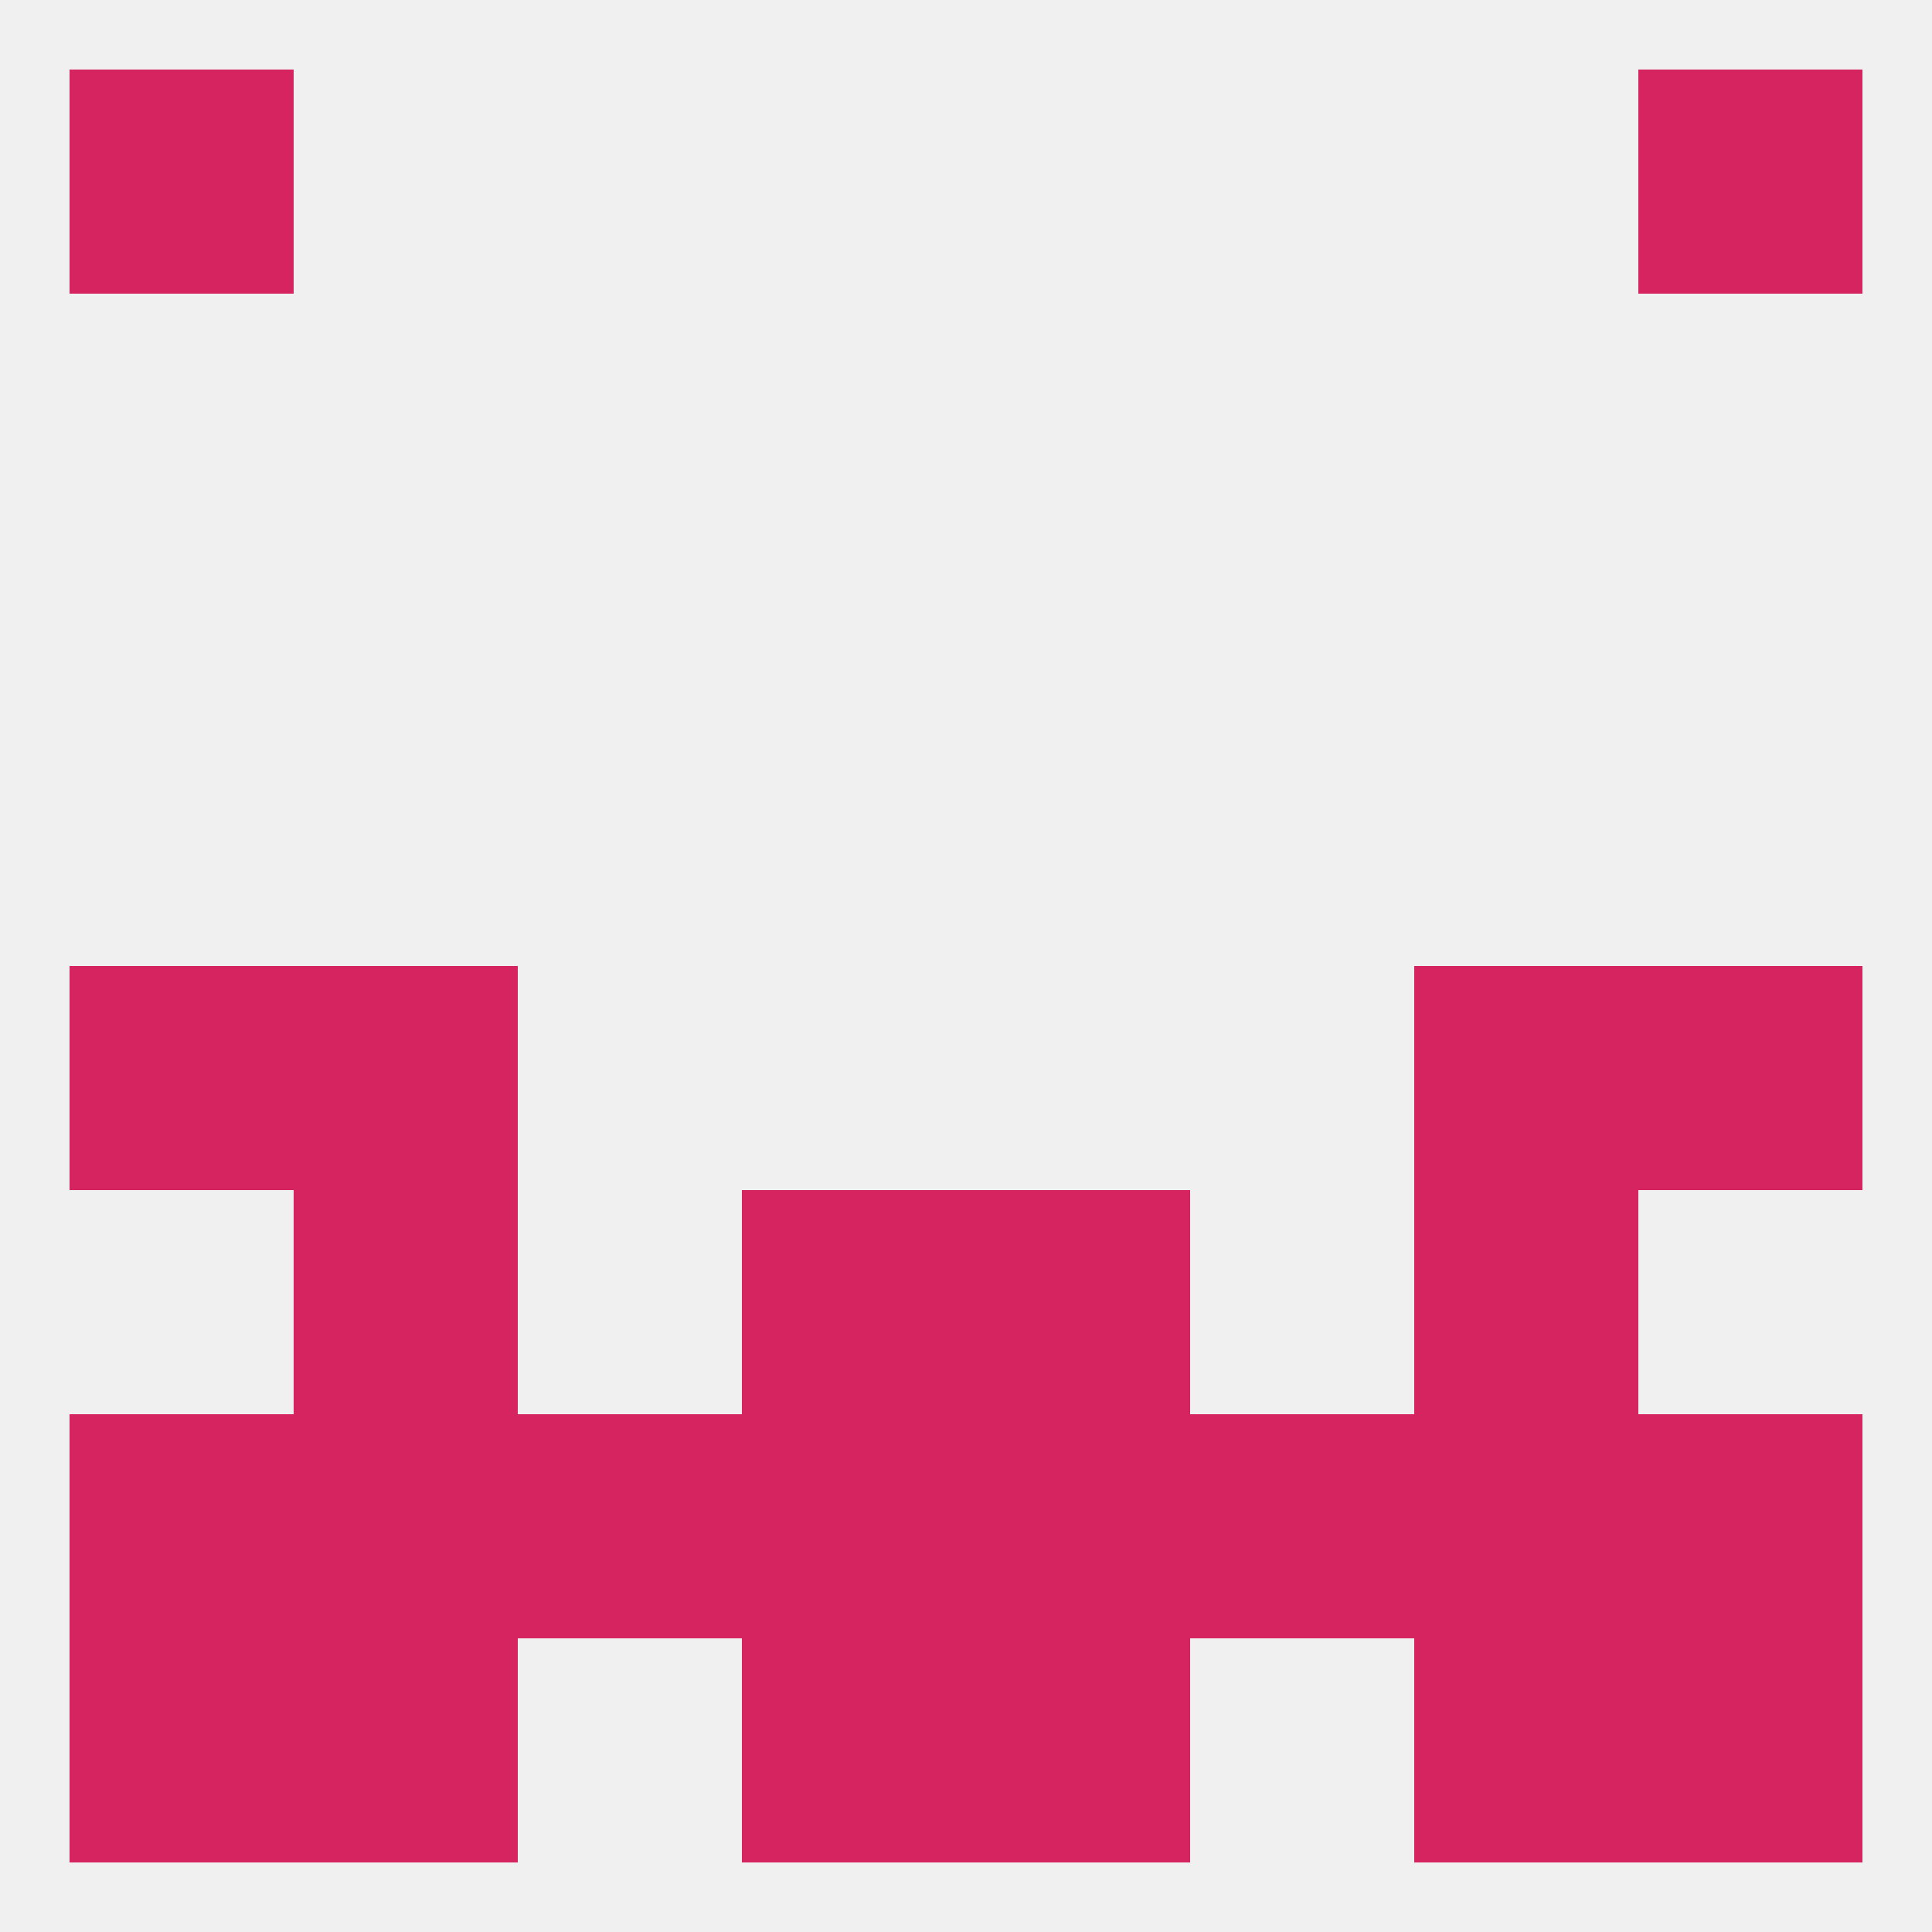 
<!--   <?xml version="1.0"?> -->
<svg version="1.1" baseprofile="full" xmlns="http://www.w3.org/2000/svg" xmlns:xlink="http://www.w3.org/1999/xlink" xmlns:ev="http://www.w3.org/2001/xml-events" width="250" height="250" viewBox="0 0 250 250" >
	<rect width="100%" height="100%" fill="rgba(240,240,240,255)"/>

	<rect x="9" y="125" width="29" height="29" fill="rgba(213,36,95,255)"/>
	<rect x="212" y="125" width="29" height="29" fill="rgba(213,36,95,255)"/>
	<rect x="38" y="125" width="29" height="29" fill="rgba(213,36,95,255)"/>
	<rect x="183" y="125" width="29" height="29" fill="rgba(213,36,95,255)"/>
	<rect x="183" y="154" width="29" height="29" fill="rgba(213,36,95,255)"/>
	<rect x="96" y="154" width="29" height="29" fill="rgba(213,36,95,255)"/>
	<rect x="125" y="154" width="29" height="29" fill="rgba(213,36,95,255)"/>
	<rect x="38" y="154" width="29" height="29" fill="rgba(213,36,95,255)"/>
	<rect x="9" y="183" width="29" height="29" fill="rgba(213,36,95,255)"/>
	<rect x="212" y="183" width="29" height="29" fill="rgba(213,36,95,255)"/>
	<rect x="96" y="183" width="29" height="29" fill="rgba(213,36,95,255)"/>
	<rect x="67" y="183" width="29" height="29" fill="rgba(213,36,95,255)"/>
	<rect x="154" y="183" width="29" height="29" fill="rgba(213,36,95,255)"/>
	<rect x="125" y="183" width="29" height="29" fill="rgba(213,36,95,255)"/>
	<rect x="38" y="183" width="29" height="29" fill="rgba(213,36,95,255)"/>
	<rect x="183" y="183" width="29" height="29" fill="rgba(213,36,95,255)"/>
	<rect x="38" y="212" width="29" height="29" fill="rgba(213,36,95,255)"/>
	<rect x="183" y="212" width="29" height="29" fill="rgba(213,36,95,255)"/>
	<rect x="9" y="212" width="29" height="29" fill="rgba(213,36,95,255)"/>
	<rect x="212" y="212" width="29" height="29" fill="rgba(213,36,95,255)"/>
	<rect x="96" y="212" width="29" height="29" fill="rgba(213,36,95,255)"/>
	<rect x="125" y="212" width="29" height="29" fill="rgba(213,36,95,255)"/>
	<rect x="9" y="9" width="29" height="29" fill="rgba(213,36,95,255)"/>
	<rect x="212" y="9" width="29" height="29" fill="rgba(213,36,95,255)"/>
</svg>